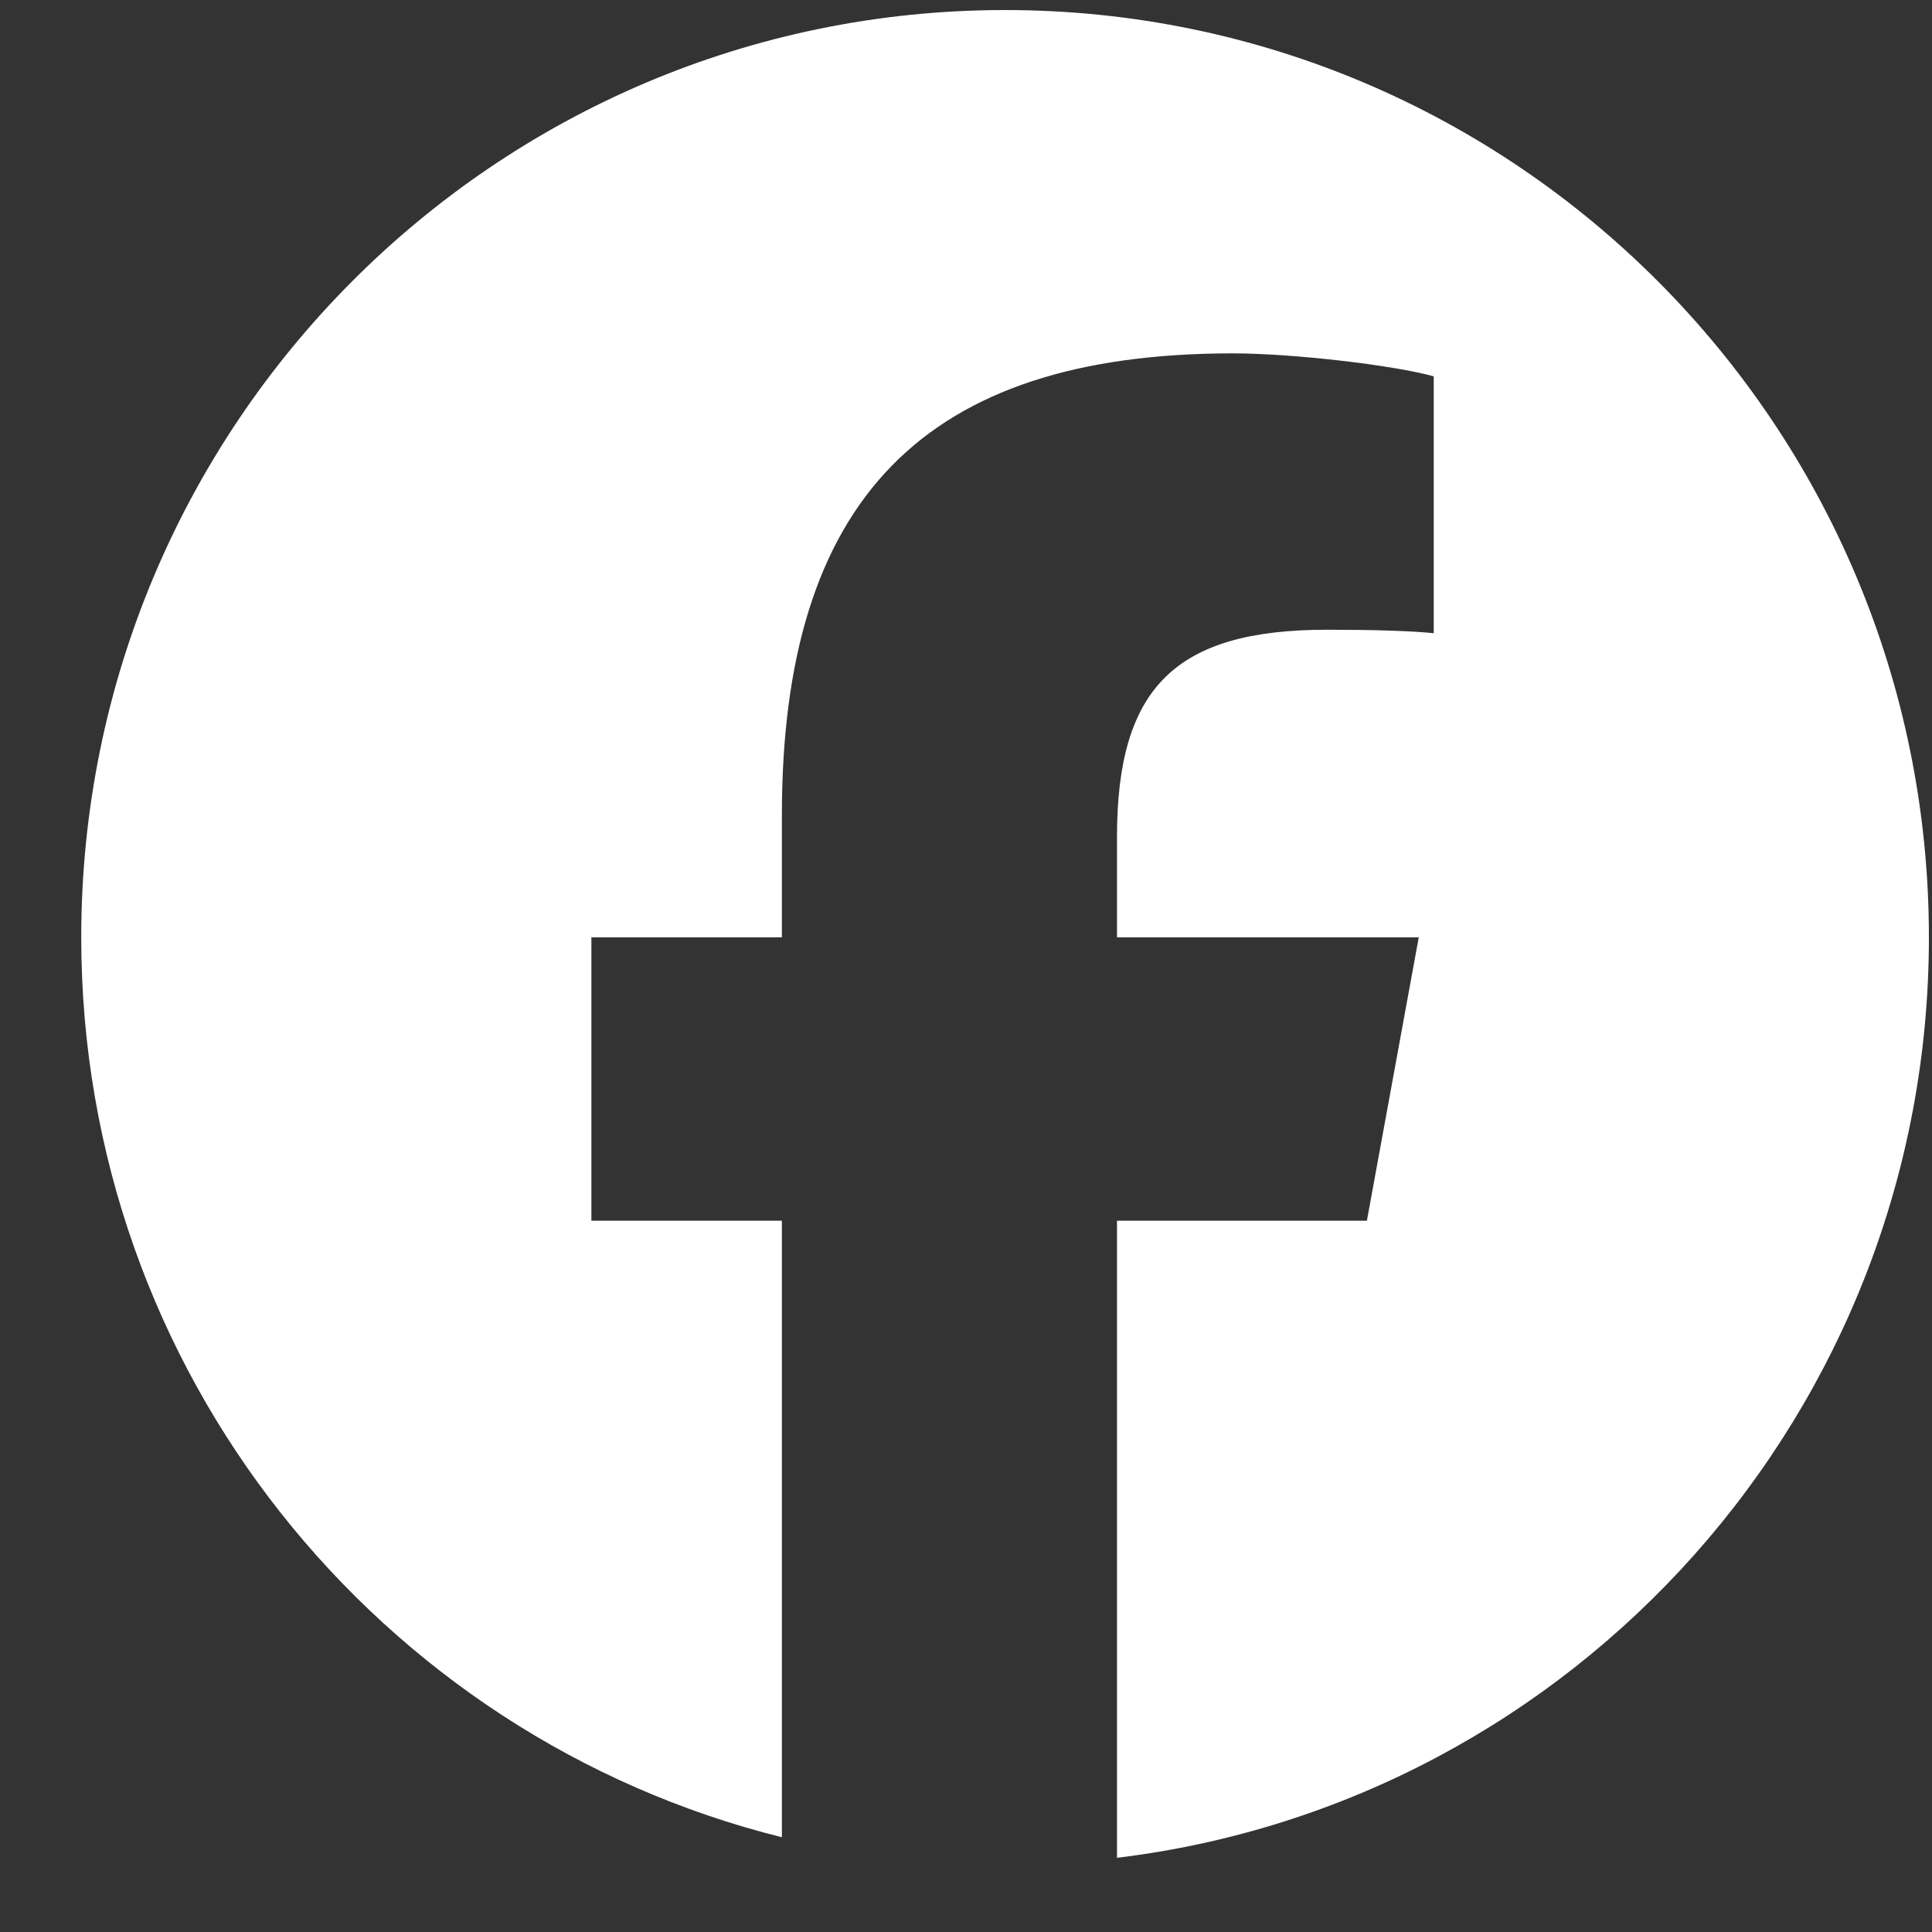 <svg width="20" height="20" viewBox="0 0 20 20" fill="none" xmlns="http://www.w3.org/2000/svg">
<rect x="0" y="0" width="20" height="20" fill="#333333" stroke="none"/>
<path d="M10.404 0.104C5.122 0.104 0.841 4.402 0.841 9.703C0.841 14.205 3.928 17.982 8.094 19.019V12.637H6.122V9.703H8.094V8.439C8.094 5.172 9.567 3.658 12.763 3.658C13.369 3.658 14.414 3.777 14.842 3.896V6.555C14.616 6.531 14.224 6.519 13.737 6.519C12.169 6.519 11.563 7.116 11.563 8.666V9.703H14.687L14.15 12.637H11.563V19.232C16.299 18.658 19.968 14.611 19.968 9.703C19.967 4.402 15.686 0.104 10.404 0.104Z" fill="white"/>
</svg>
